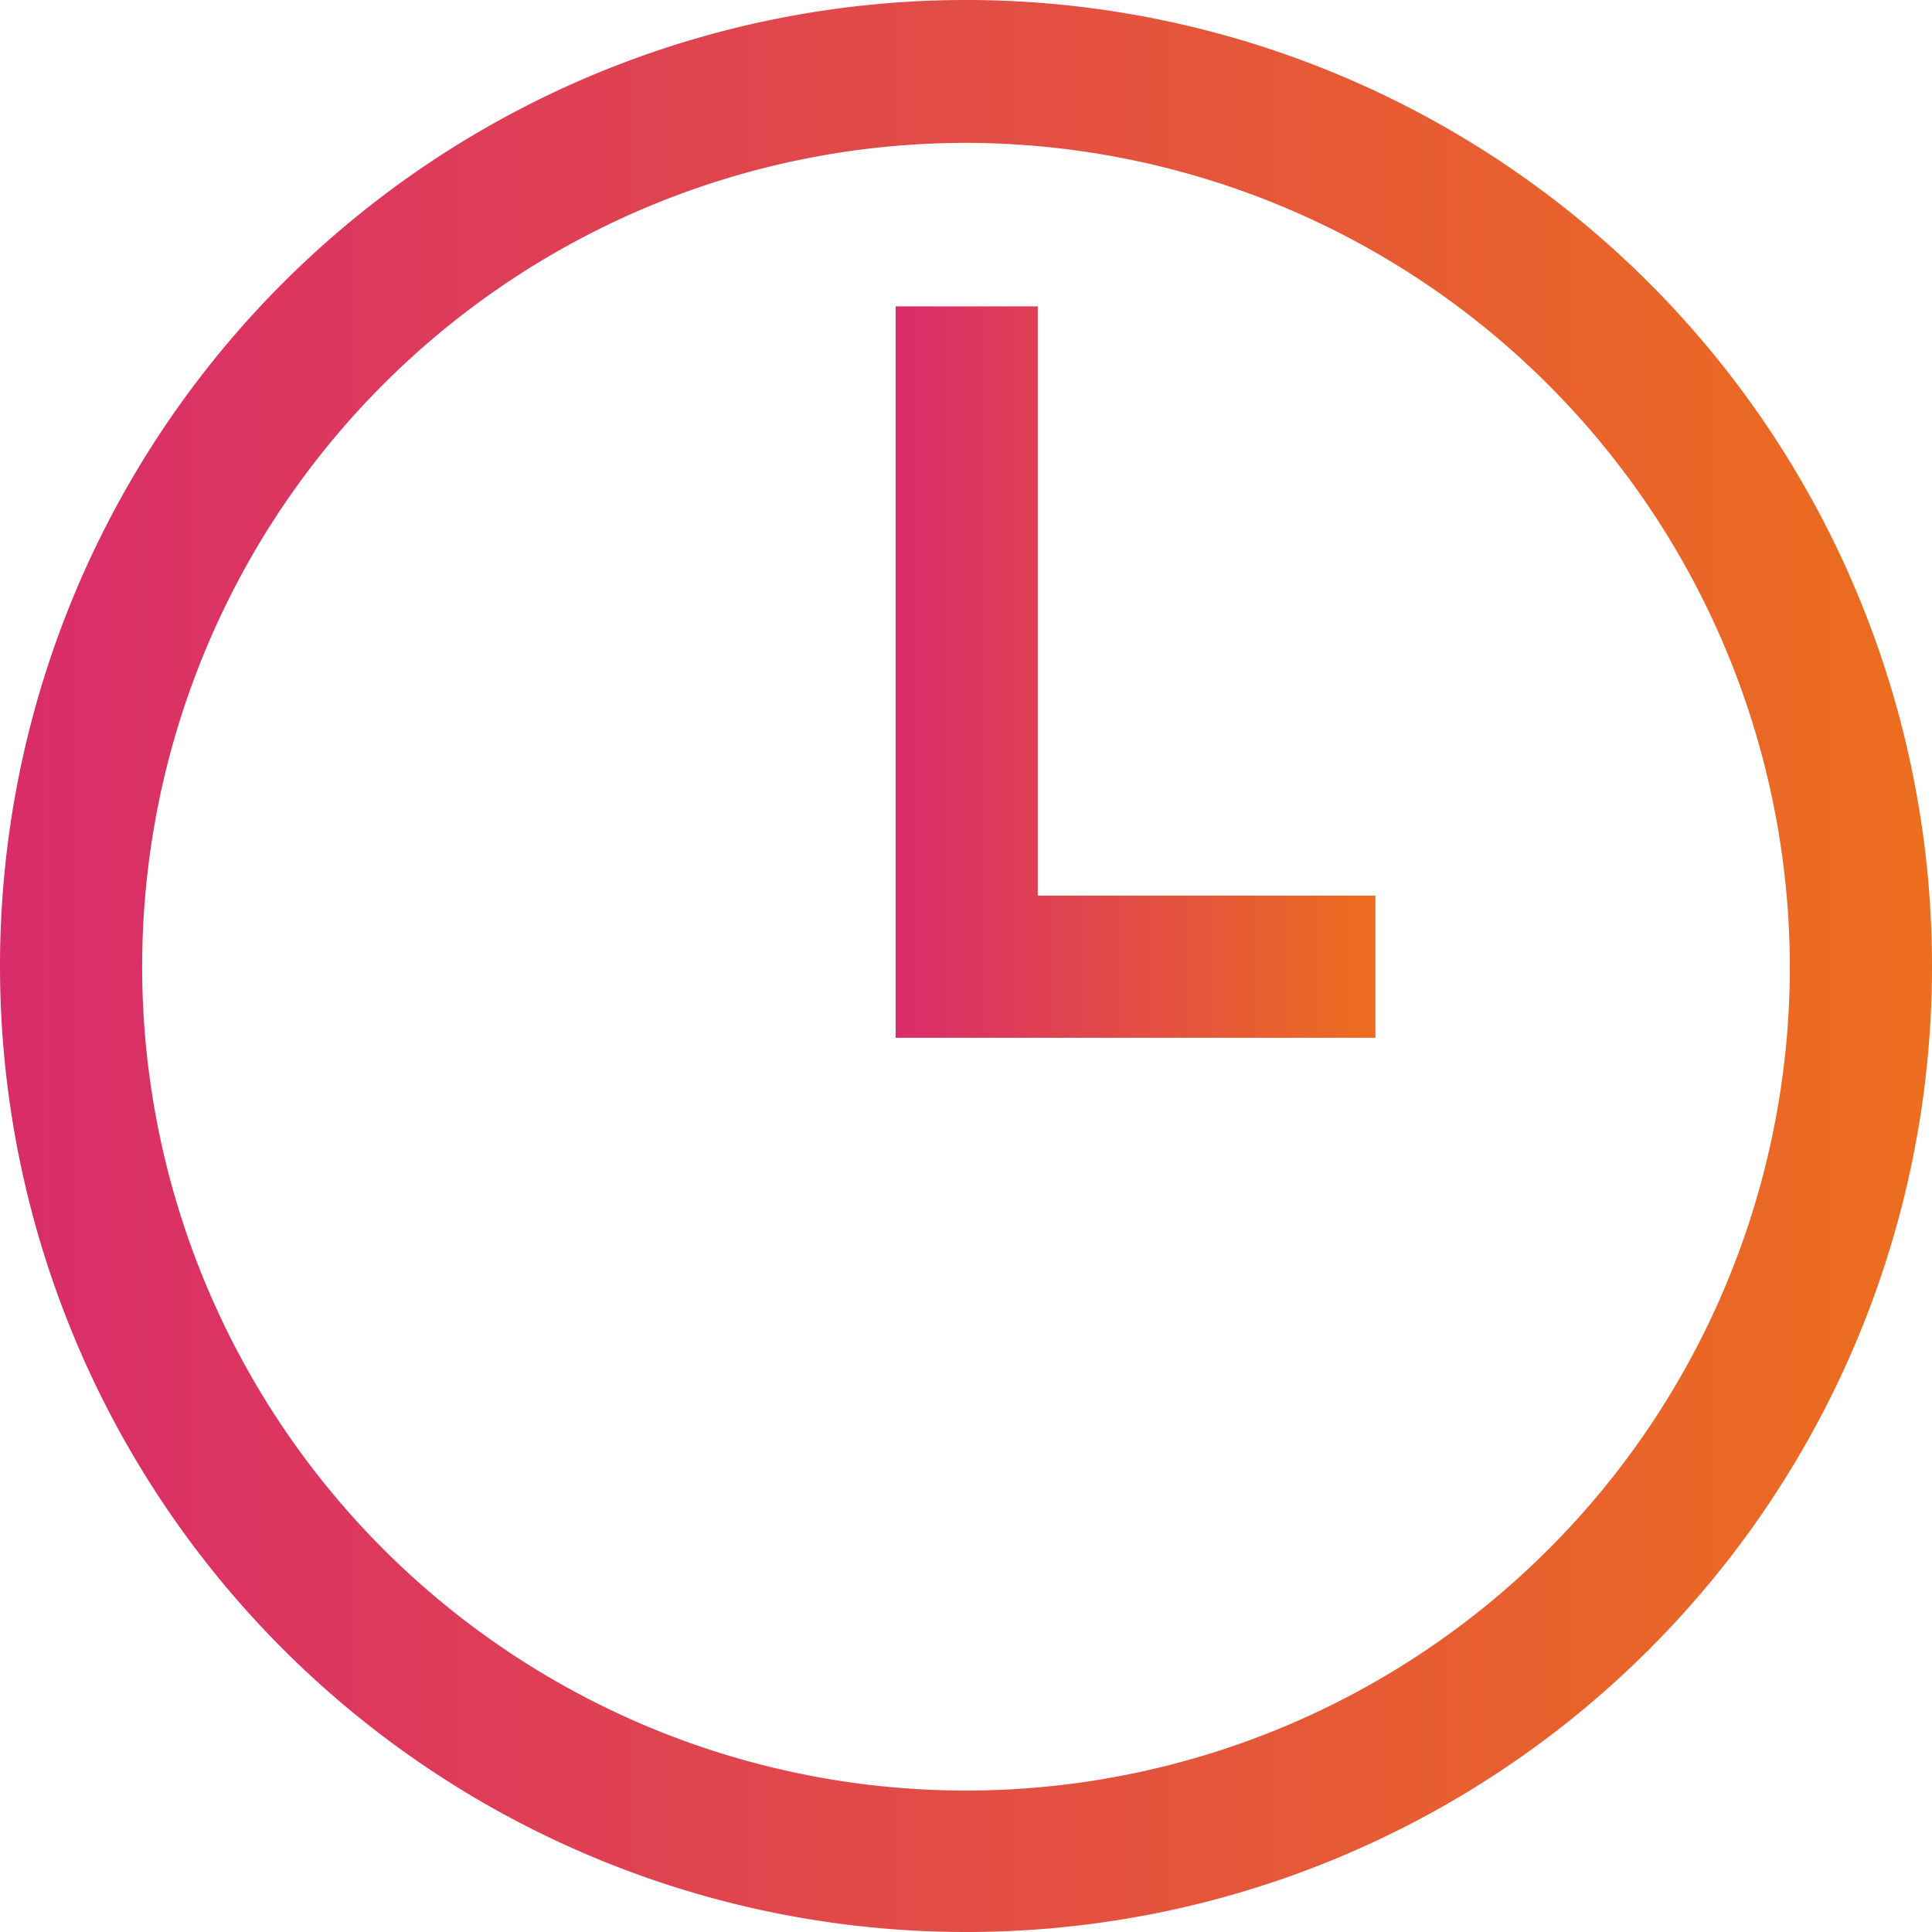 <svg id="レイヤー_1" data-name="レイヤー 1" xmlns="http://www.w3.org/2000/svg" xmlns:xlink="http://www.w3.org/1999/xlink" viewBox="0 0 27.18 27.18"><defs><style>.cls-1{fill:url(#名称未設定グラデーション_18);}.cls-2{fill:url(#名称未設定グラデーション_18-2);}</style><linearGradient id="名称未設定グラデーション_18" x1="-0.01" y1="13.58" x2="27.17" y2="13.58" gradientUnits="userSpaceOnUse"><stop offset="0" stop-color="#d92c6b"/><stop offset="1" stop-color="#ec6e1e"/></linearGradient><linearGradient id="名称未設定グラデーション_18-2" x1="12.6" y1="9.46" x2="19.35" y2="9.46" xlink:href="#名称未設定グラデーション_18"/></defs><path class="cls-1" d="M13.58,27.17A13.59,13.59,0,1,1,27.17,13.58h0A13.58,13.58,0,0,1,13.58,27.17ZM13.58,2A11.59,11.59,0,1,0,25.17,13.59h0A11.61,11.61,0,0,0,13.58,2Z" transform="translate(0.01 0.01)"/><polygon class="cls-2" points="19.35 14.6 12.6 14.6 12.6 4.31 14.6 4.31 14.6 12.6 19.35 12.6 19.35 14.6"/></svg>